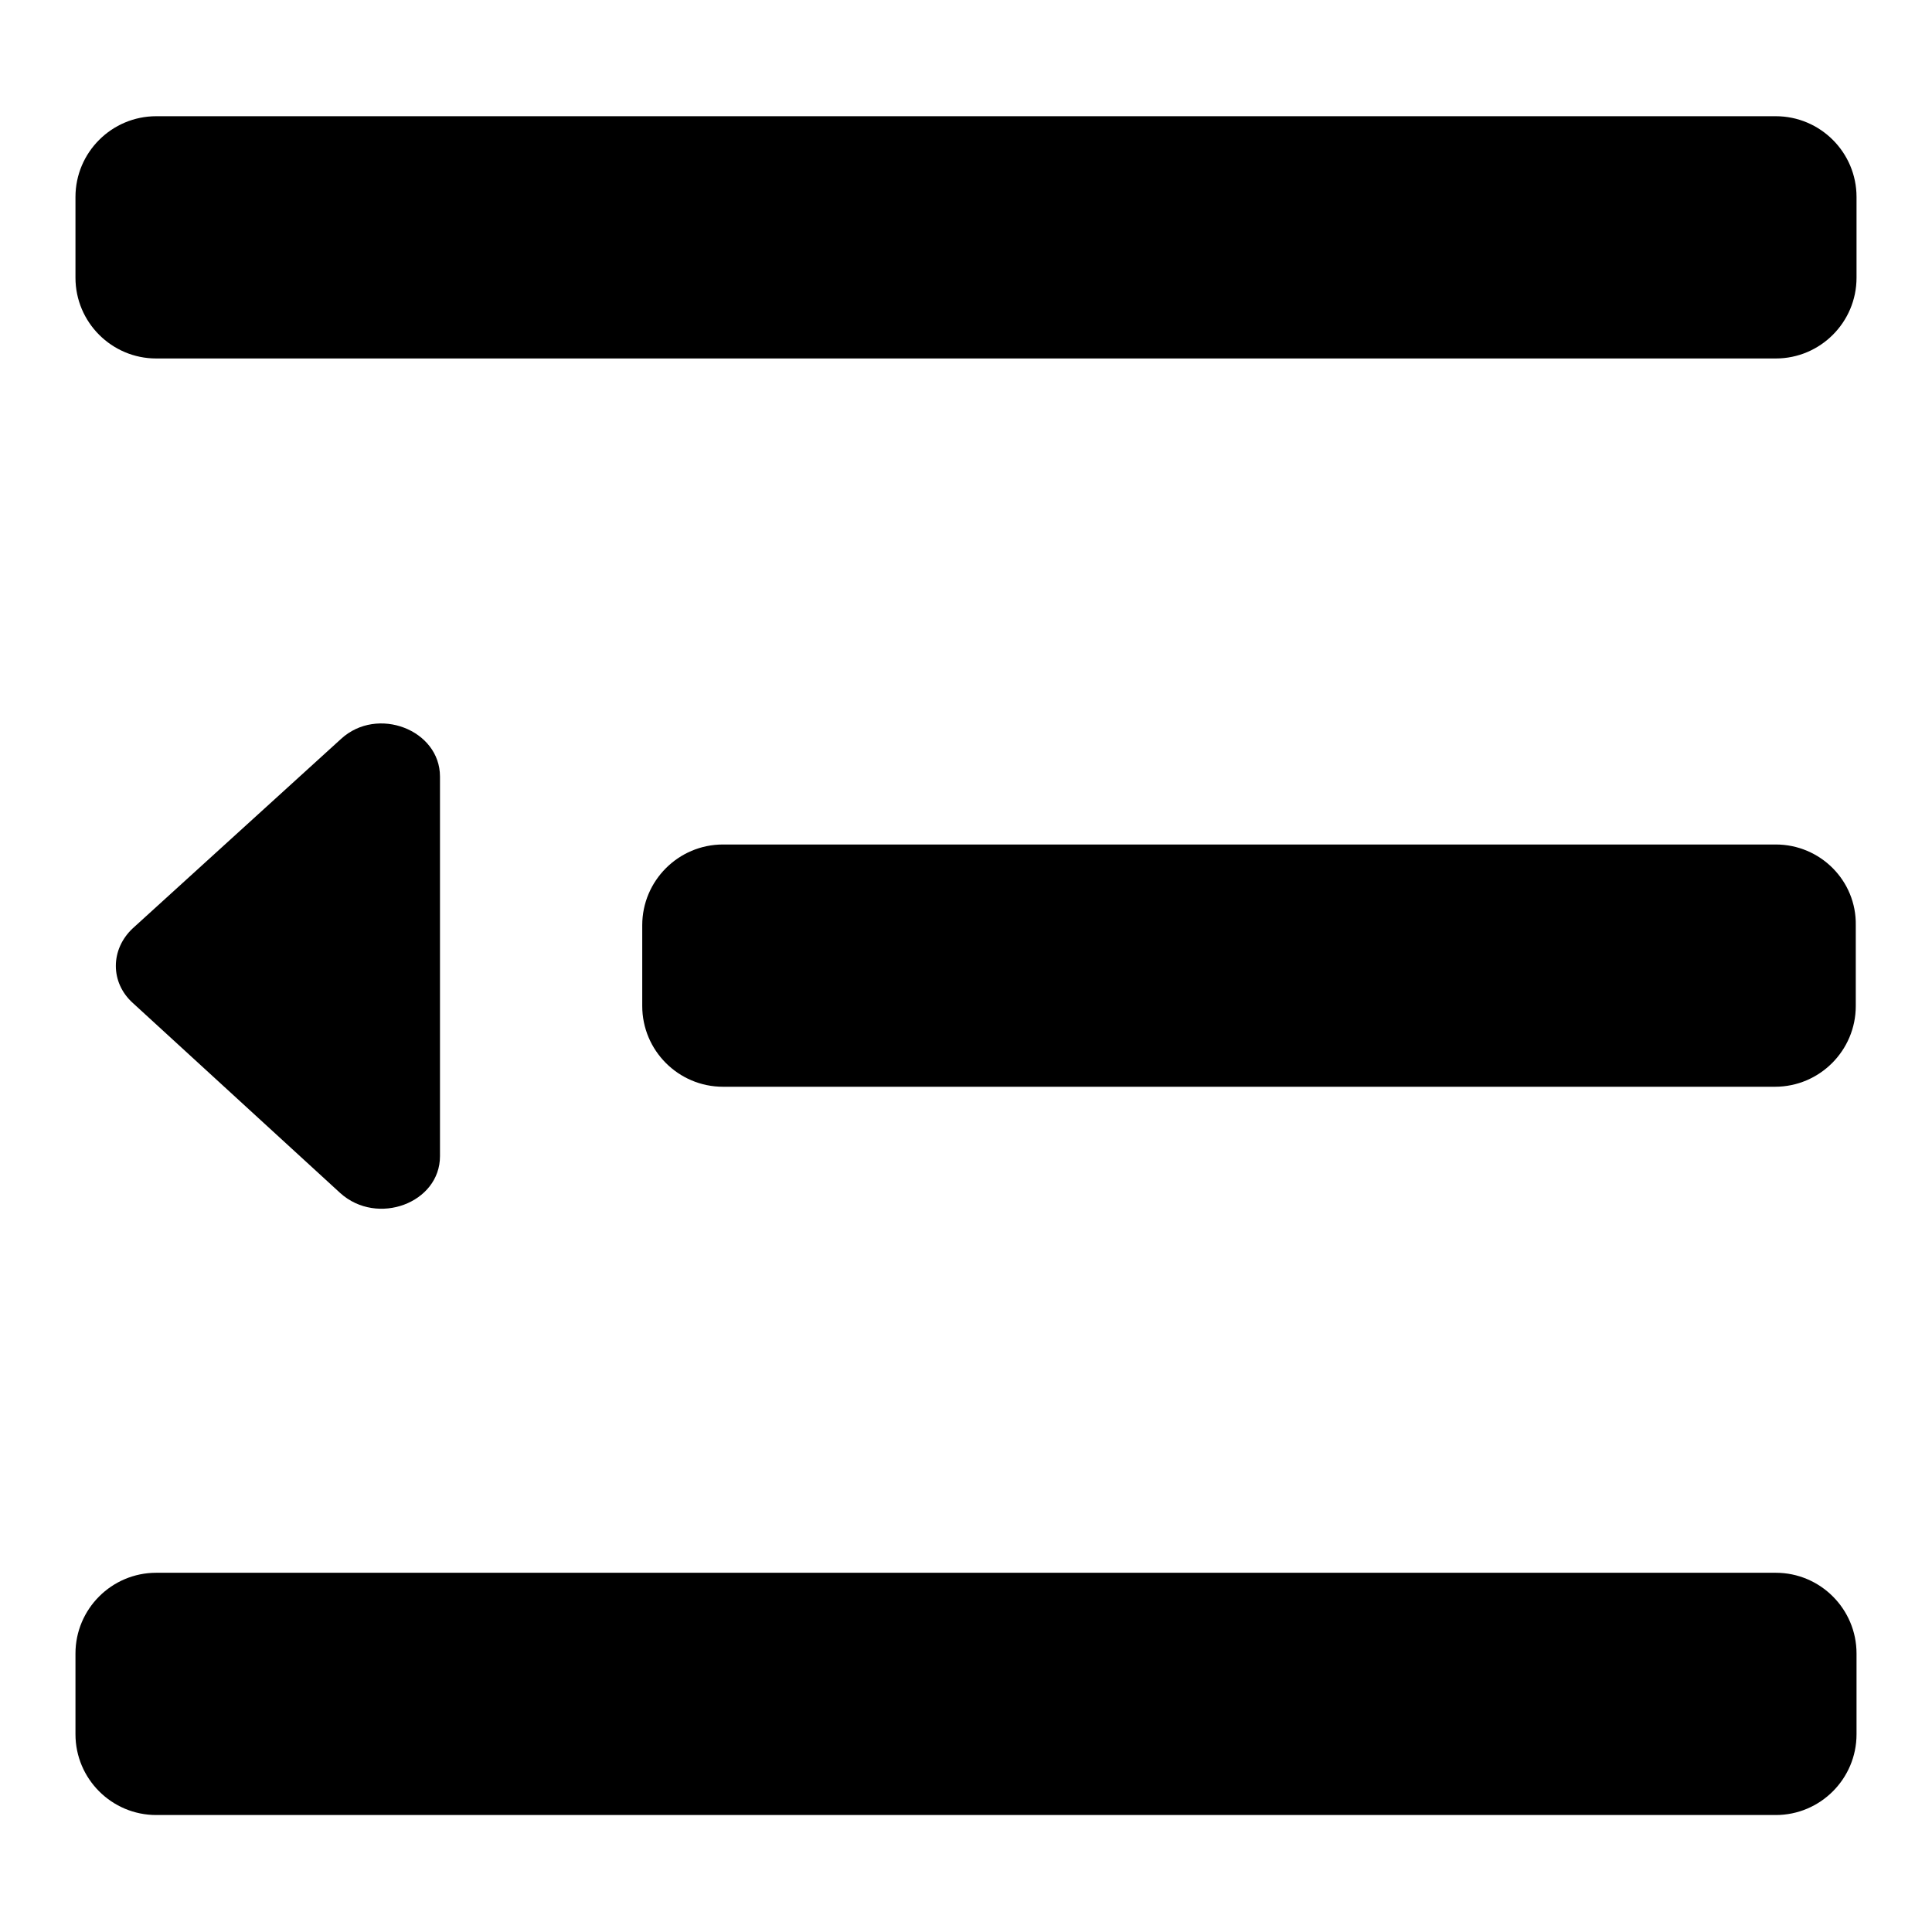 <?xml version="1.0" encoding="utf-8"?>
<!-- Svg Vector Icons : http://www.onlinewebfonts.com/icon -->
<!DOCTYPE svg PUBLIC "-//W3C//DTD SVG 1.1//EN" "http://www.w3.org/Graphics/SVG/1.1/DTD/svg11.dtd">
<svg version="1.1" xmlns="http://www.w3.org/2000/svg" xmlns:xlink="http://www.w3.org/1999/xlink" x="0px" y="0px" viewBox="0 0 256 256" enable-background="new 0 0 256 256" xml:space="preserve">
<g> <path fill="#000000" d="M235.3,15.4H20.7c-5.9,0-10.7,4.8-10.7,10.7v10.7c0,5.9,4.8,10.7,10.7,10.7h214.6c5.9,0,10.7-4.8,10.7-10.7 V26.1C246,20.2,241.2,15.4,235.3,15.4z M235.3,111.9H95.8c-5.9,0-10.7,4.8-10.7,10.7v10.7c0,5.9,4.8,10.7,10.7,10.7h139.4 c5.9,0,10.7-4.8,10.7-10.7v-10.7C246,116.7,241.2,111.9,235.3,111.9L235.3,111.9z M235.3,208.4H20.7c-5.9,0-10.7,4.8-10.7,10.7 v10.7c0,5.9,4.8,10.7,10.7,10.7h214.6c5.9,0,10.7-4.8,10.7-10.7v-10.7C246,213.2,241.2,208.4,235.3,208.4z M58.3,153.2v-50.3 c0-6.2-8.3-9.4-13.1-5L17.6,123c-3,2.8-3,7.2,0,9.9l27.5,25.2C50,162.5,58.3,159.4,58.3,153.2z"/></g>
</svg>